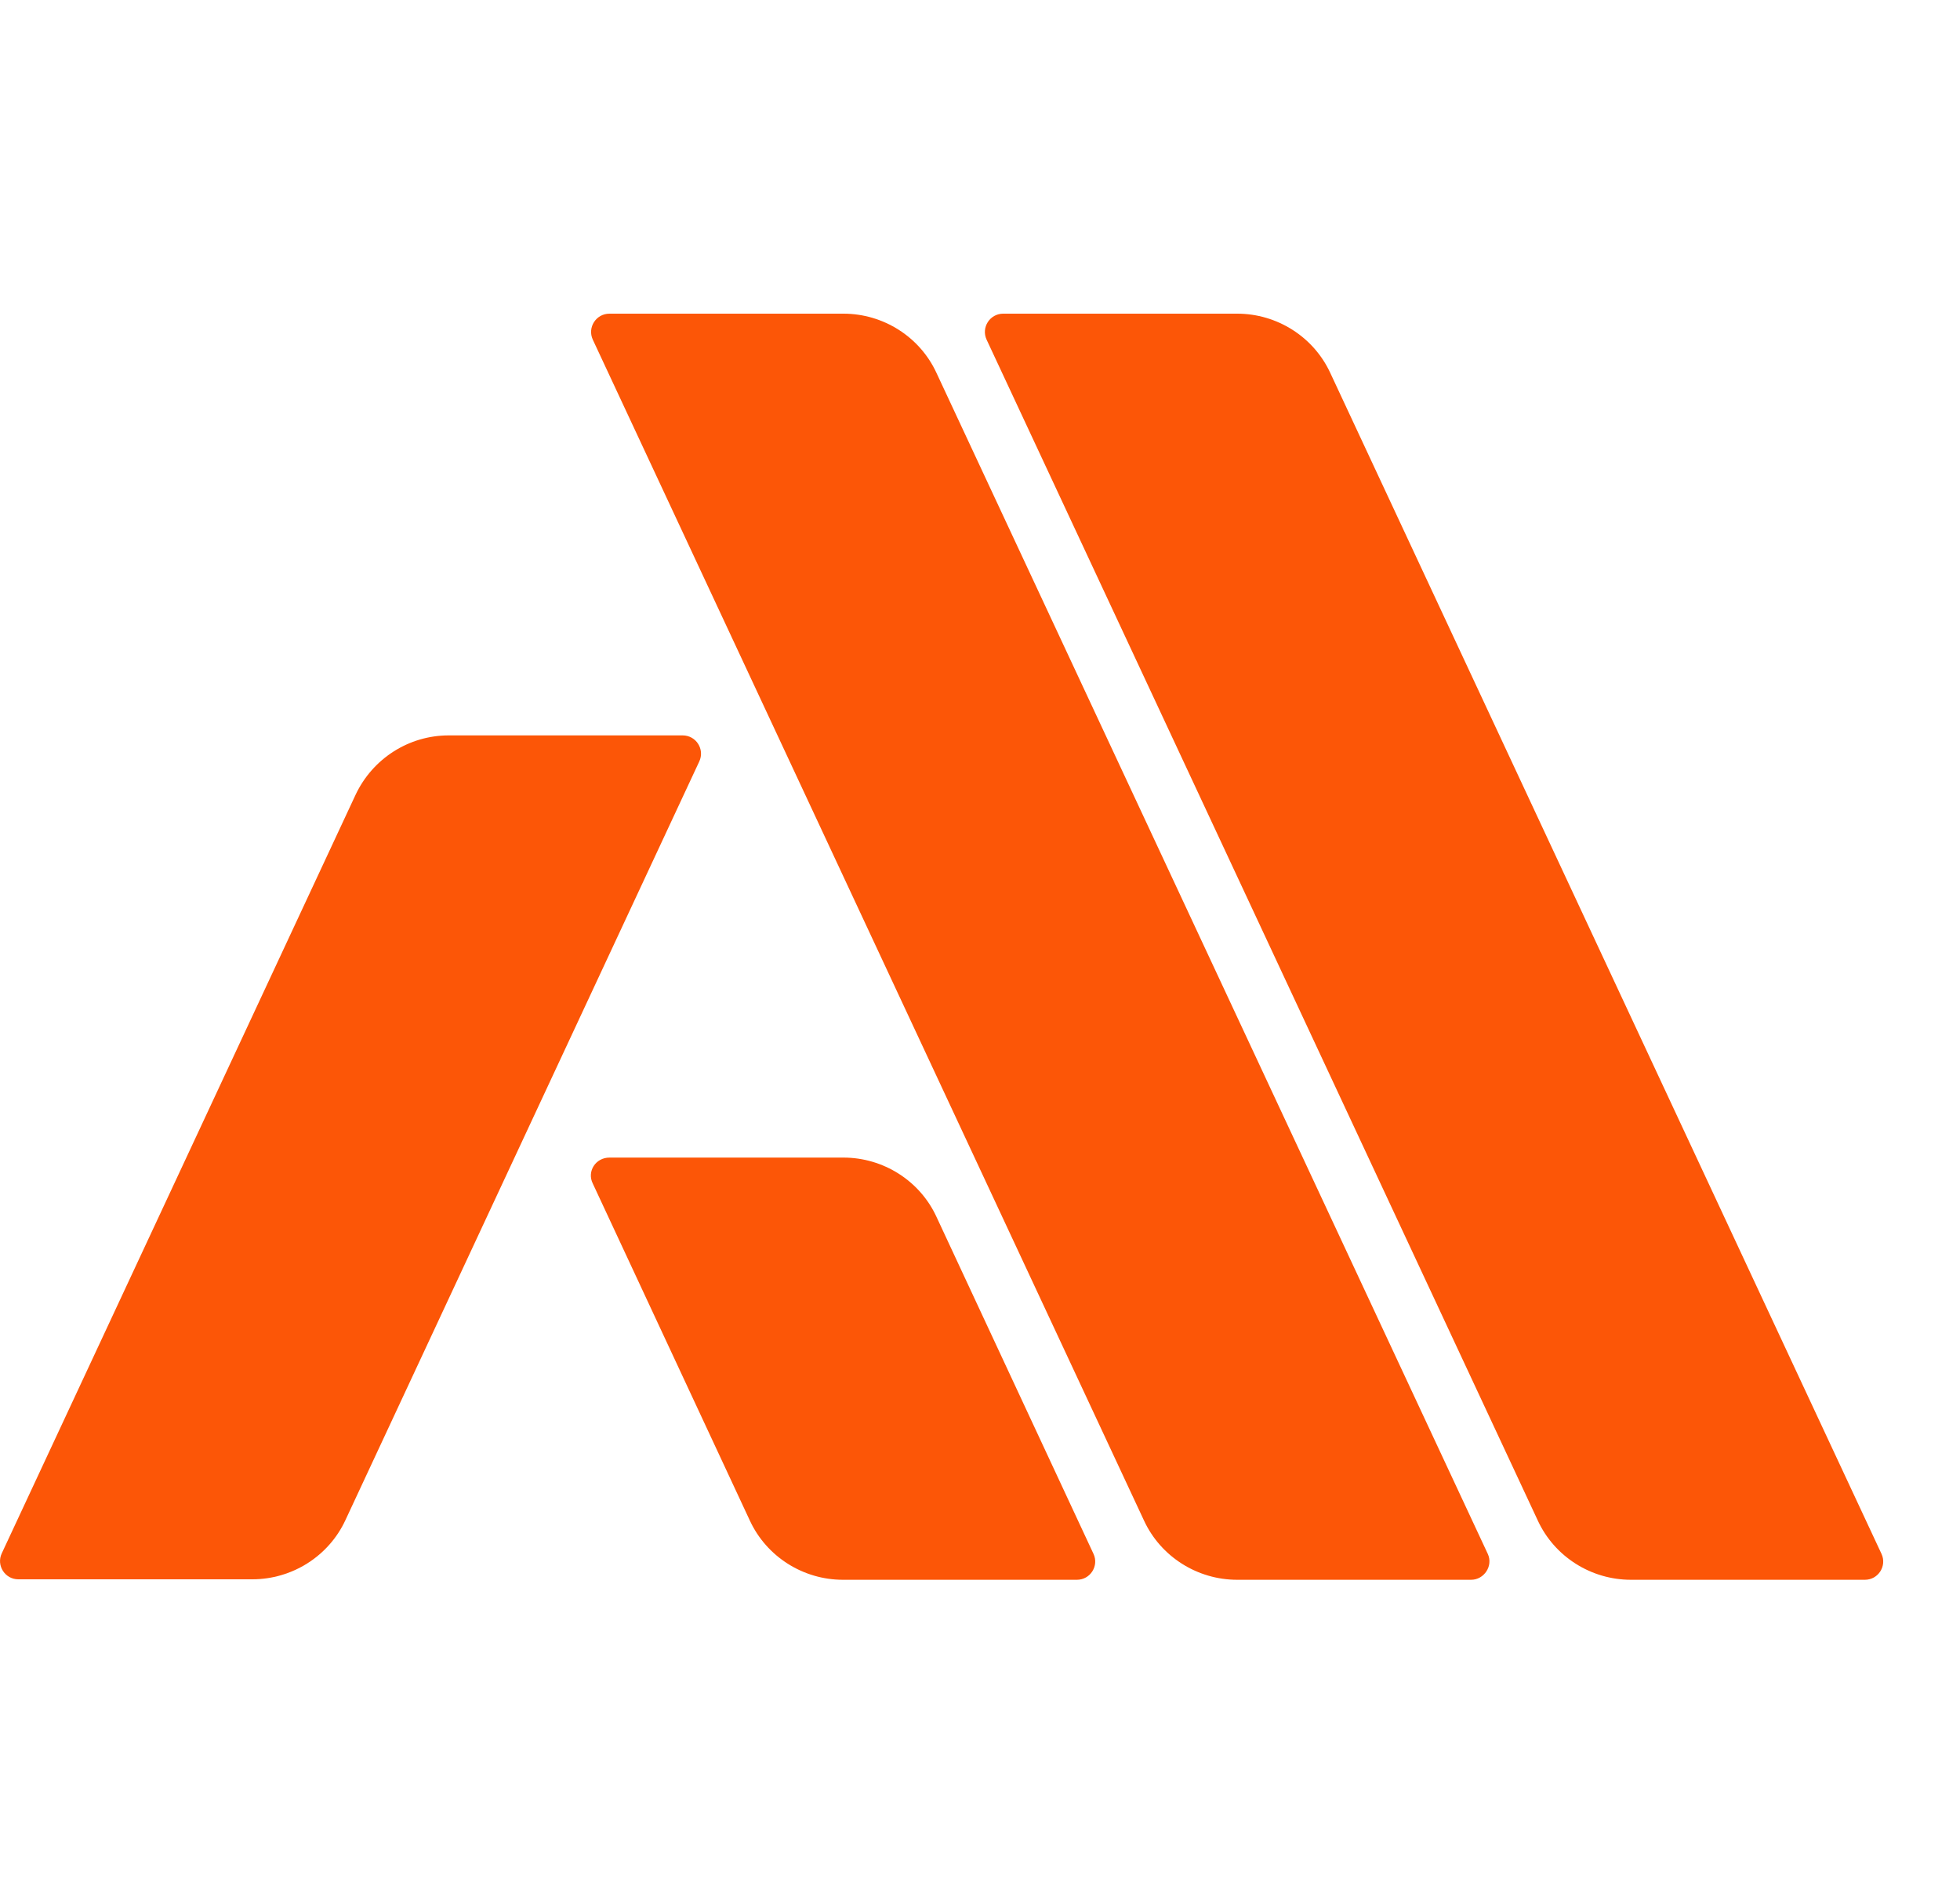 <?xml version="1.0" encoding="UTF-8"?>
<svg xmlns="http://www.w3.org/2000/svg" width="25" height="24" viewBox="0 0 25 24" fill="none">
  <path d="M23.787 20.146H20.803C20.294 20.146 19.828 19.851 19.615 19.391L12.584 4.331C12.513 4.177 12.625 4 12.796 4H15.78C16.288 4 16.755 4.295 16.968 4.756L23.999 19.816C24.07 19.969 23.958 20.146 23.787 20.146Z" fill="#FC5607"></path>
  <path d="M18.764 20.146H15.78C15.272 20.146 14.805 19.851 14.592 19.391L7.561 4.331C7.49 4.177 7.602 4 7.774 4H10.758C11.266 4 11.733 4.295 11.945 4.756L18.977 19.816C19.048 19.969 18.93 20.146 18.764 20.146Z" fill="#FC5607"></path>
  <path d="M7.561 15.093L9.564 19.39C9.777 19.851 10.244 20.146 10.752 20.146H13.736C13.907 20.146 14.019 19.969 13.948 19.816L11.945 15.518C11.733 15.057 11.266 14.762 10.758 14.762H7.774C7.597 14.762 7.484 14.939 7.561 15.093Z" fill="#FC5607"></path>
  <path d="M4.536 10.134L0.022 19.81C-0.049 19.963 0.063 20.14 0.234 20.14H3.218C3.726 20.14 4.193 19.845 4.406 19.385L8.92 9.709C8.991 9.555 8.879 9.378 8.707 9.378H5.724C5.215 9.378 4.754 9.673 4.536 10.134Z" fill="#FC5607"></path>
</svg>
